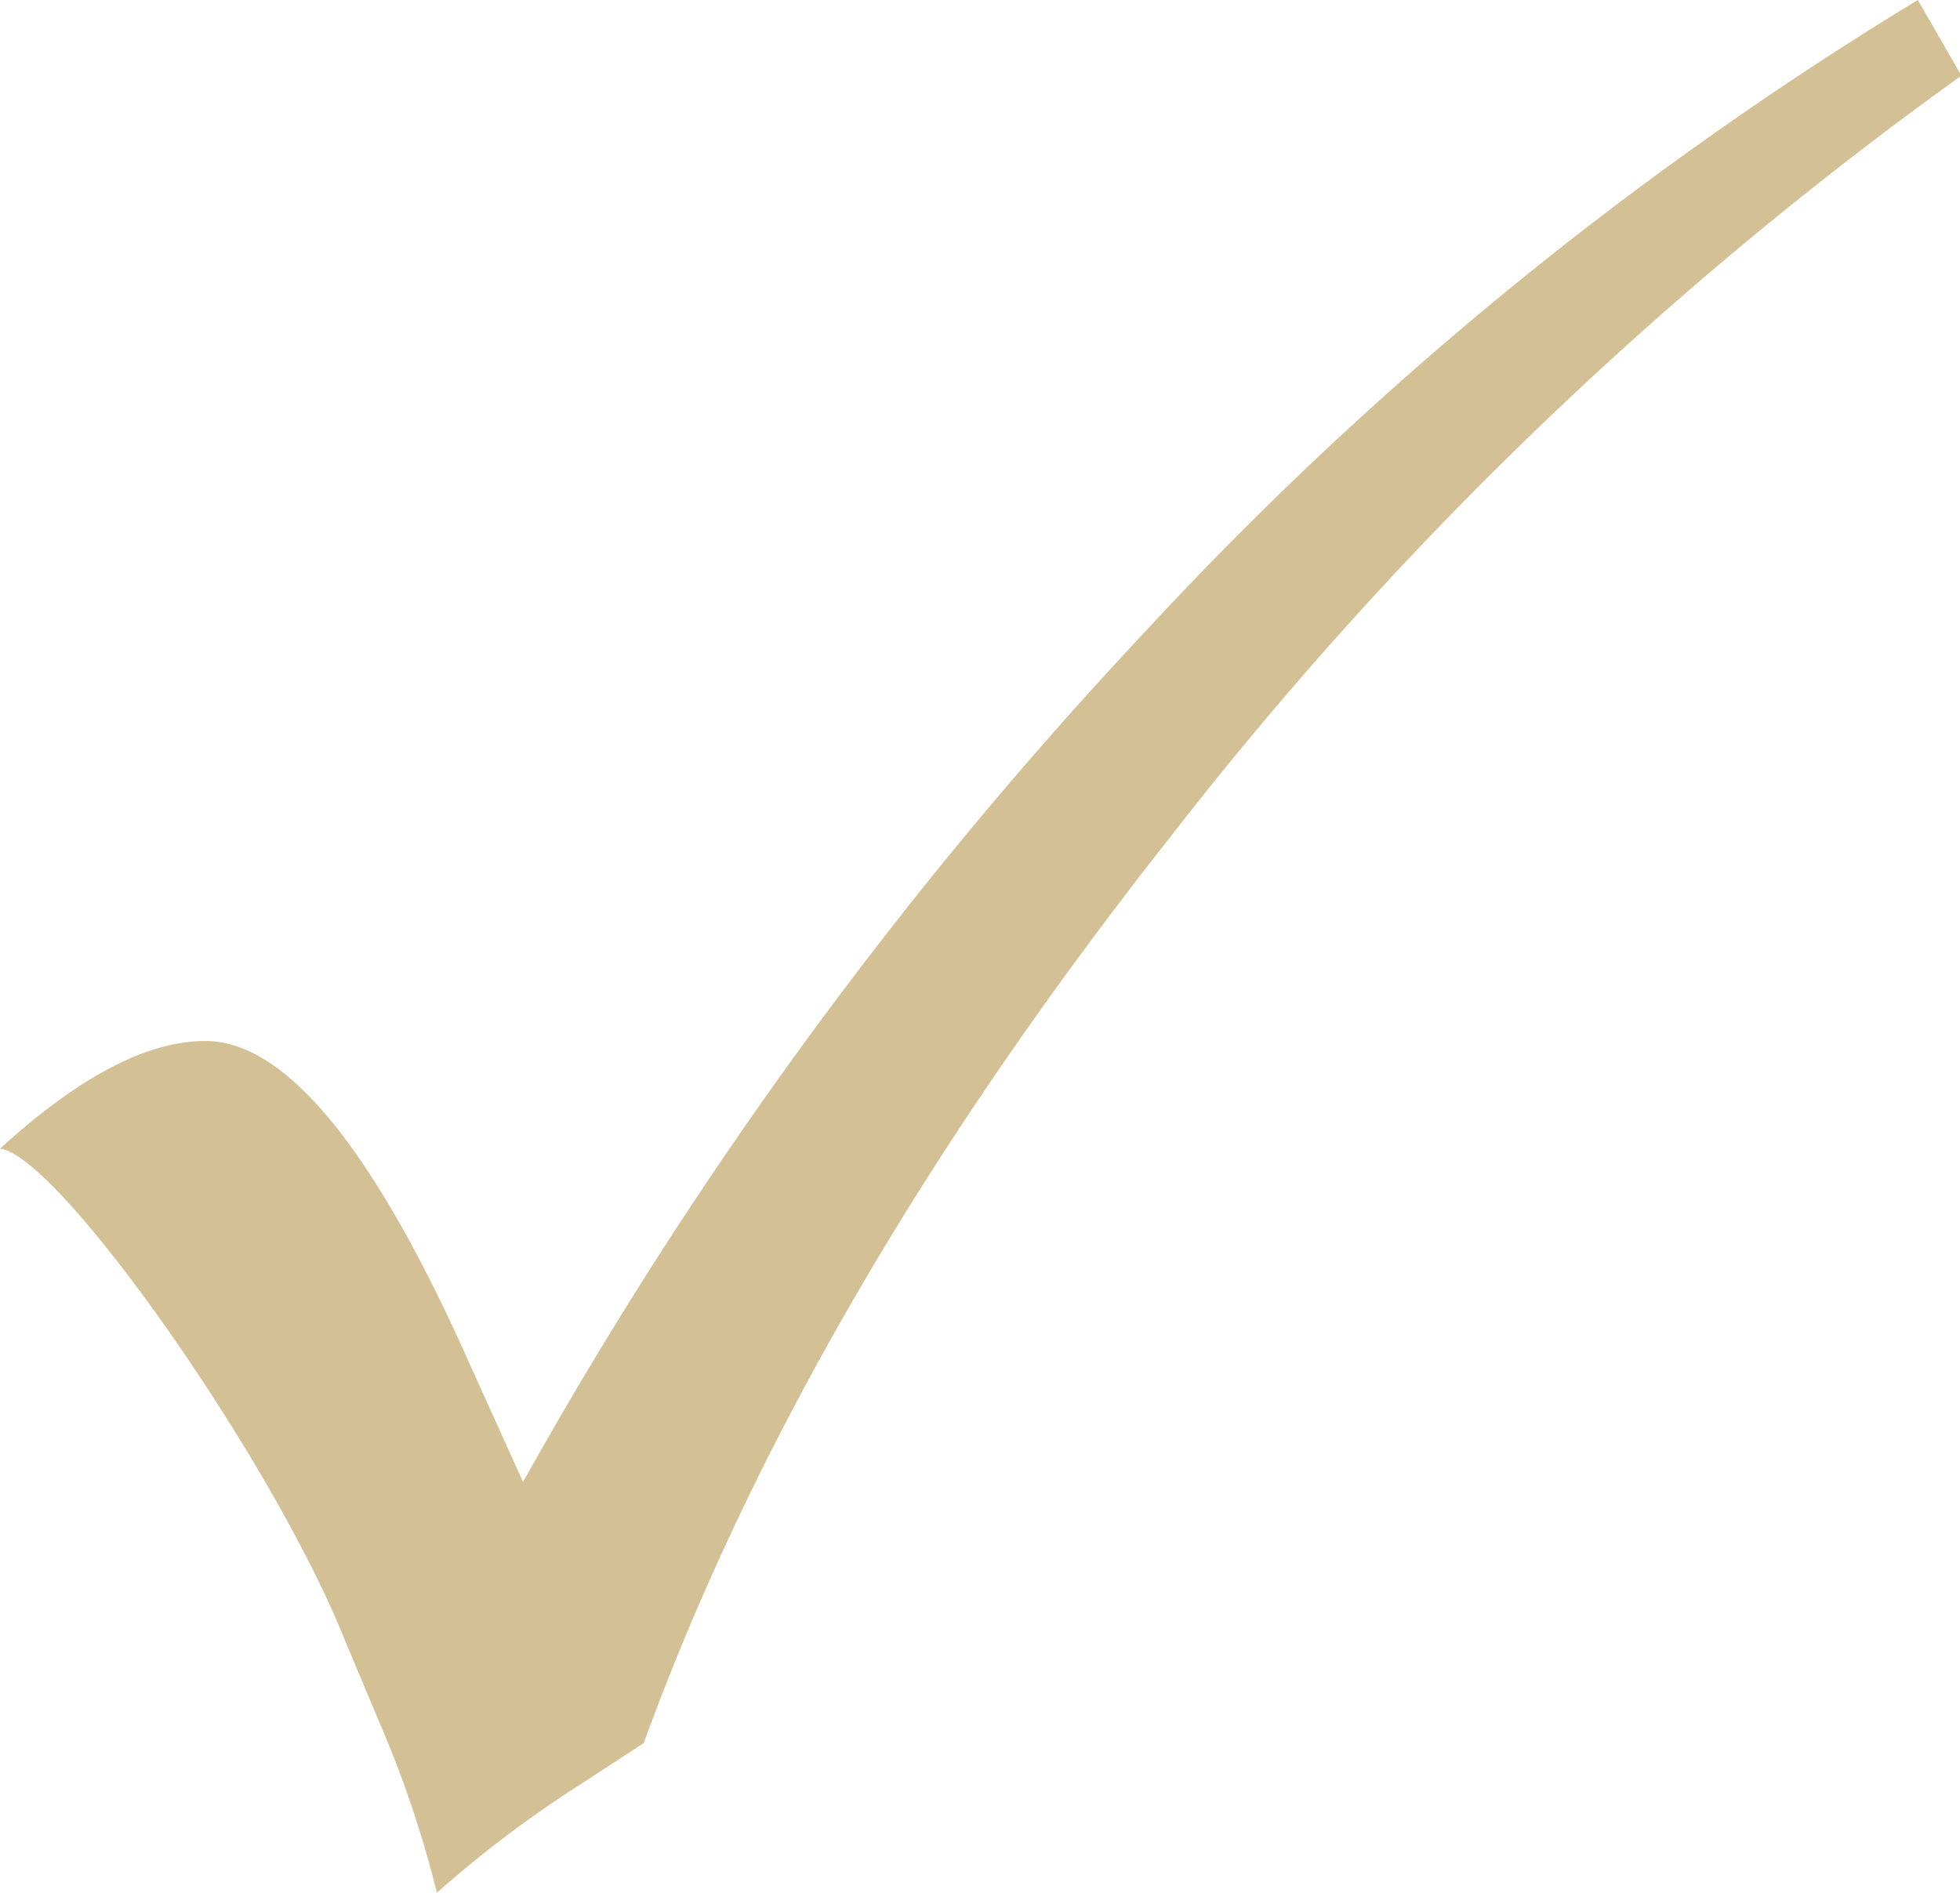 <svg xmlns="http://www.w3.org/2000/svg" width="56.21" height="54.29" viewBox="0 0 56.21 54.29"><path d="M55 0l1.25 2.17a109.47 109.47 0 00-22.72 21.88Q23.09 37.29 18.46 50l-1.84 1.2a32.55 32.55 0 00-4.09 3.09 31.19 31.19 0 00-1.63-4.84l-1-2.38C7.85 41.91 1.67 33.12 0 32.95q3.38-3.09 5.89-3.09 3.47 0 7.6 9.31L15 42.51a123.64 123.64 0 0117.84-24.39A103 103 0 0155 0" fill="#d3c094"/></svg>